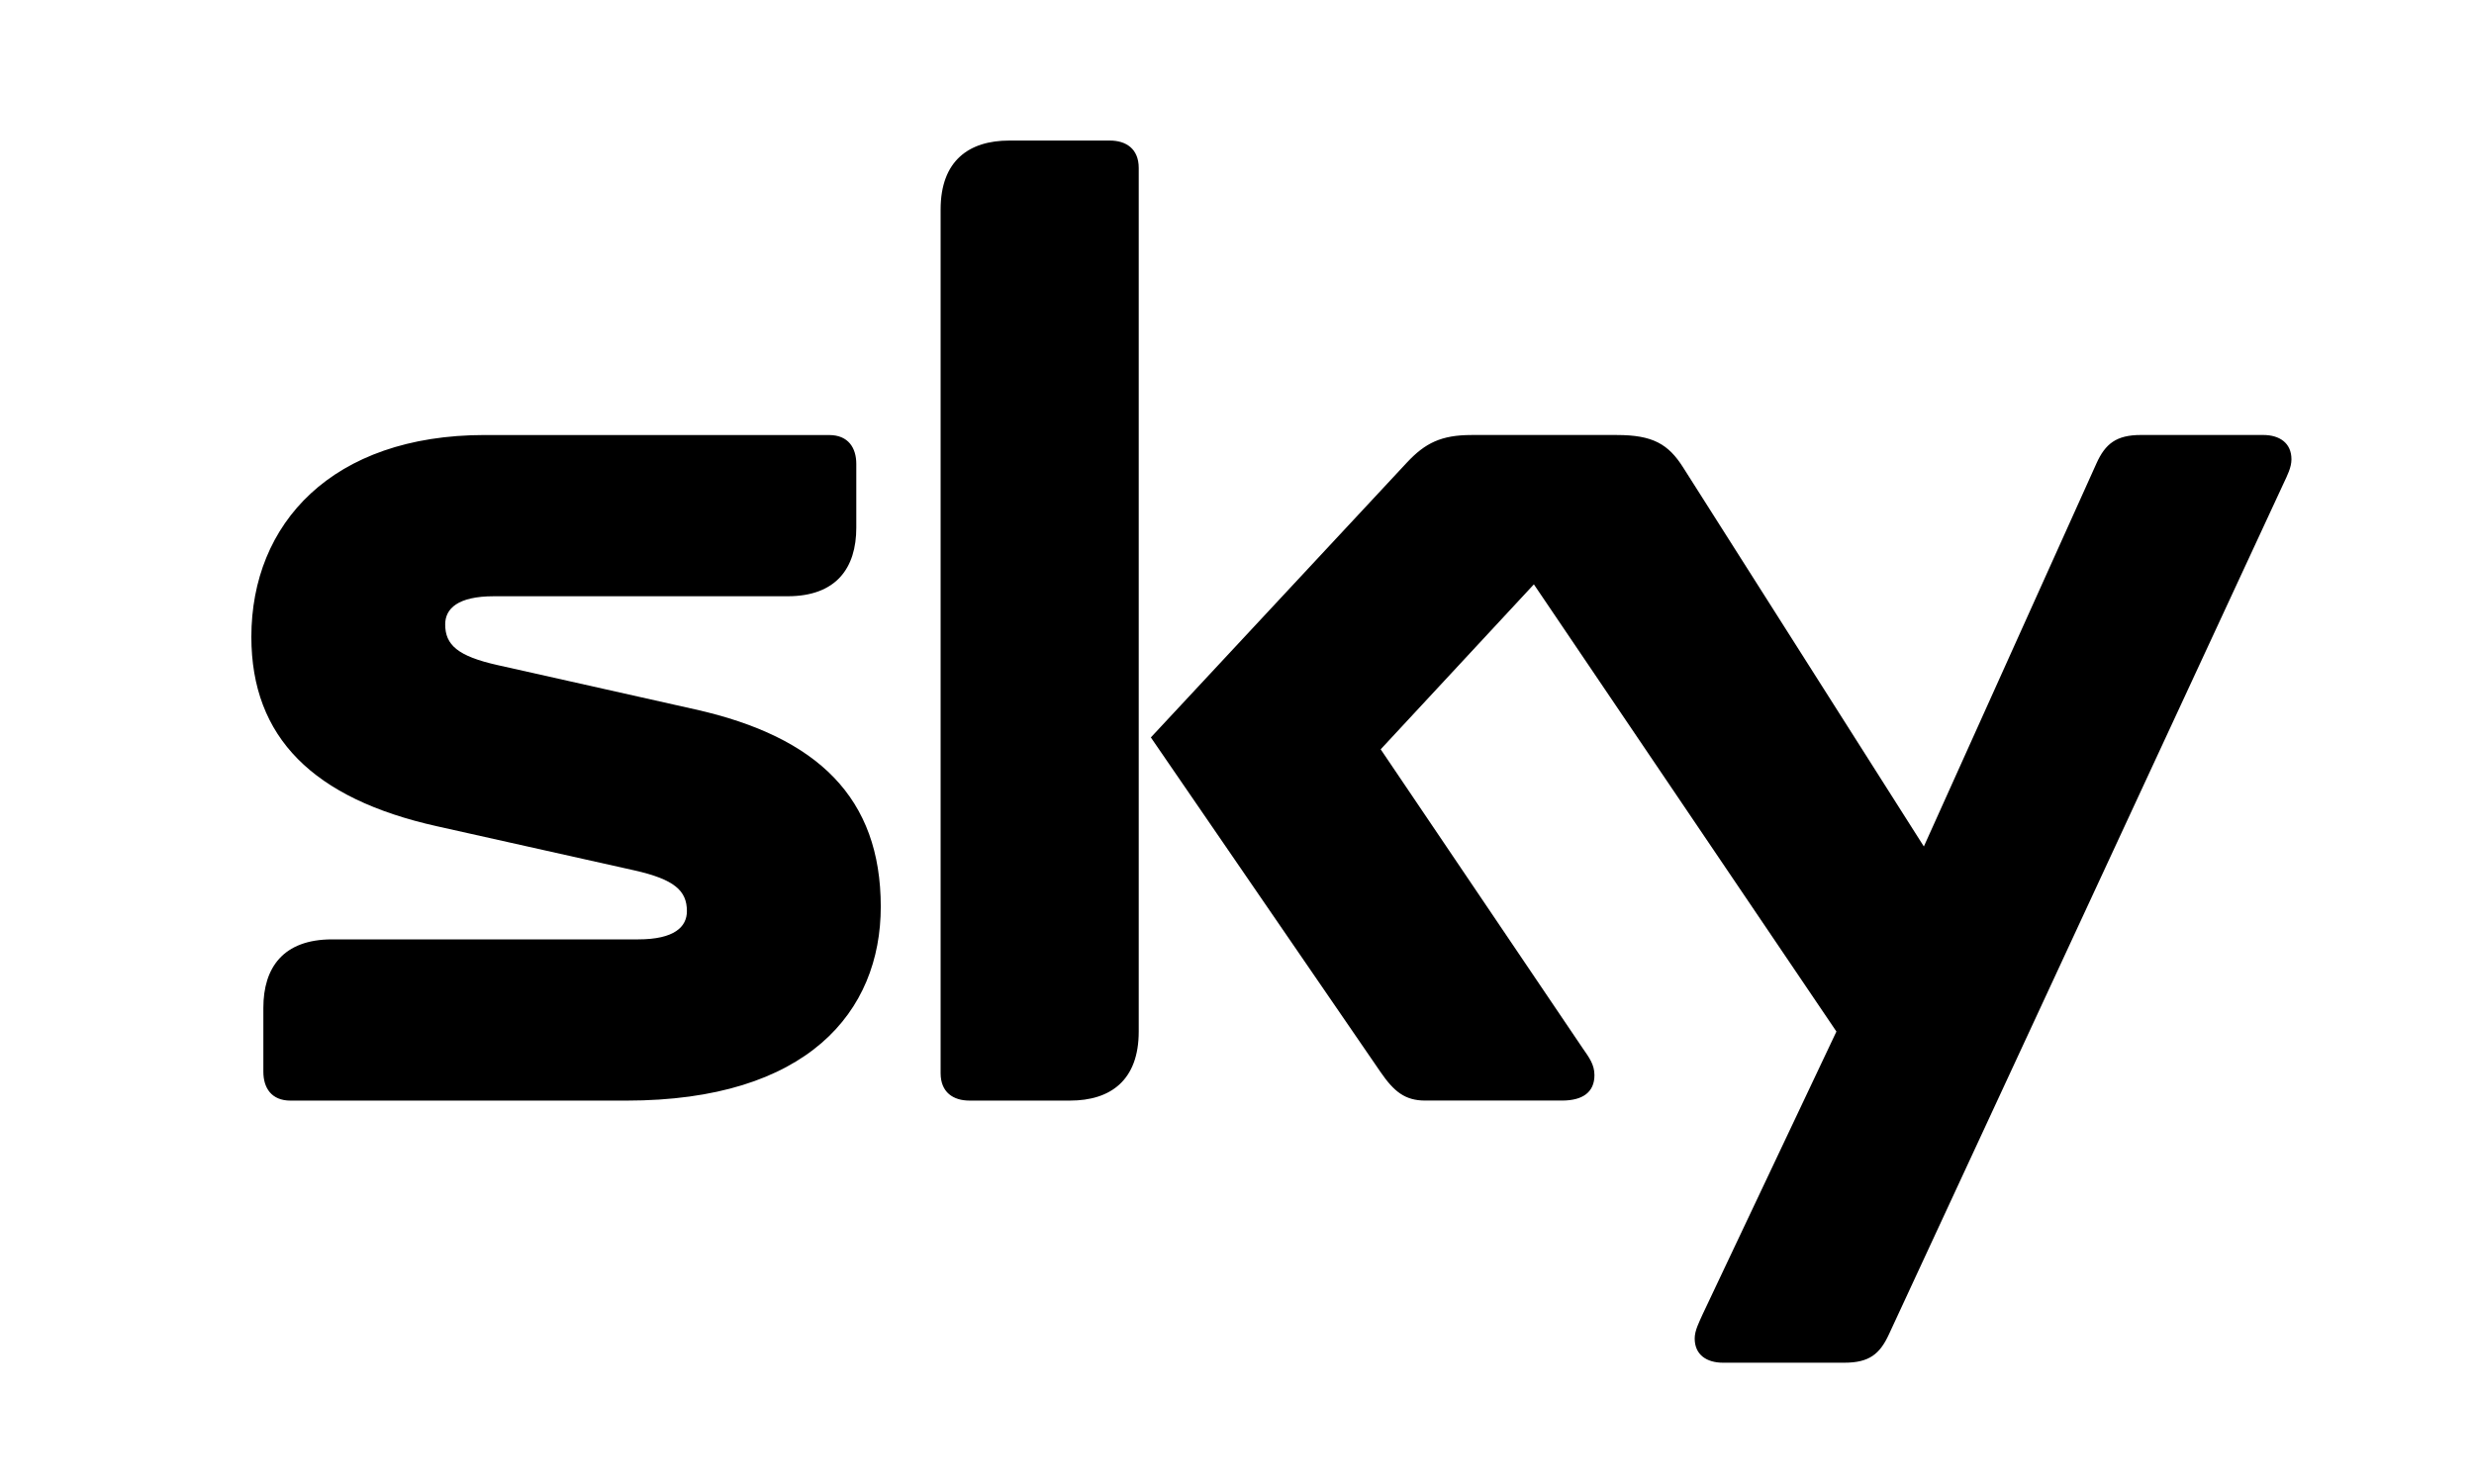 <svg version="1.1" xmlns="http://www.w3.org/2000/svg" xmlns:xlink="http://www.w3.org/1999/xlink" x="0px" y="0px"
	 width="100px" height="60px" viewBox="0 0 100 60" enable-background="new 0 0 100 60" xml:space="preserve">
<path d="M40.794,5.683c-1.62,0-2.774,0.806-2.774,2.788v34.92c0,0.777,0.515,1.107,1.167,1.107h4.065
	c1.625,0,2.776-0.81,2.776-2.792V6.791c0-0.781-0.518-1.108-1.166-1.108H40.794z M19.604,17.588c-6.193,0-9.444,3.588-9.444,8.162
	c0,4.066,2.502,6.542,7.5,7.656l7.979,1.784c1.622,0.365,2.126,0.821,2.126,1.648c0,0.635-0.505,1.142-1.969,1.142H13.425
	c-1.983,0-2.78,1.149-2.78,2.767v2.584c0,0.647,0.321,1.168,1.098,1.168h13.57c7.329,0,10.288-3.594,10.288-7.84
	c0-4.392-2.538-6.866-7.502-7.978l-7.98-1.789c-1.622-0.362-2.124-0.819-2.124-1.648c0-0.632,0.503-1.137,1.968-1.137h11.871
	c1.978,0,2.778-1.153,2.778-2.773v-2.577c0-0.648-0.322-1.168-1.098-1.168H19.604z M59.478,17.588c-1.223,0-1.874,0.327-2.604,1.107
	l-10.356,11.12l9.289,13.536c0.537,0.78,0.984,1.146,1.796,1.146h5.535c0.827,0,1.31-0.331,1.31-1.027
	c0-0.428-0.209-0.706-0.482-1.099l-8.158-12.075L62,23.626l12.229,18.08l-5.406,11.428c-0.148,0.335-0.323,0.659-0.323,0.983
	c0,0.66,0.484,0.979,1.145,0.979h4.904c1,0,1.432-0.345,1.802-1.148l15.945-34.39c0.158-0.338,0.325-0.658,0.325-0.987
	c0-0.659-0.479-0.984-1.142-0.984h-4.942c-0.99,0-1.439,0.349-1.8,1.154l-6.974,15.483l-9.729-15.323
	c-0.6-0.95-1.234-1.313-2.677-1.313H59.478z"/>
</svg>
